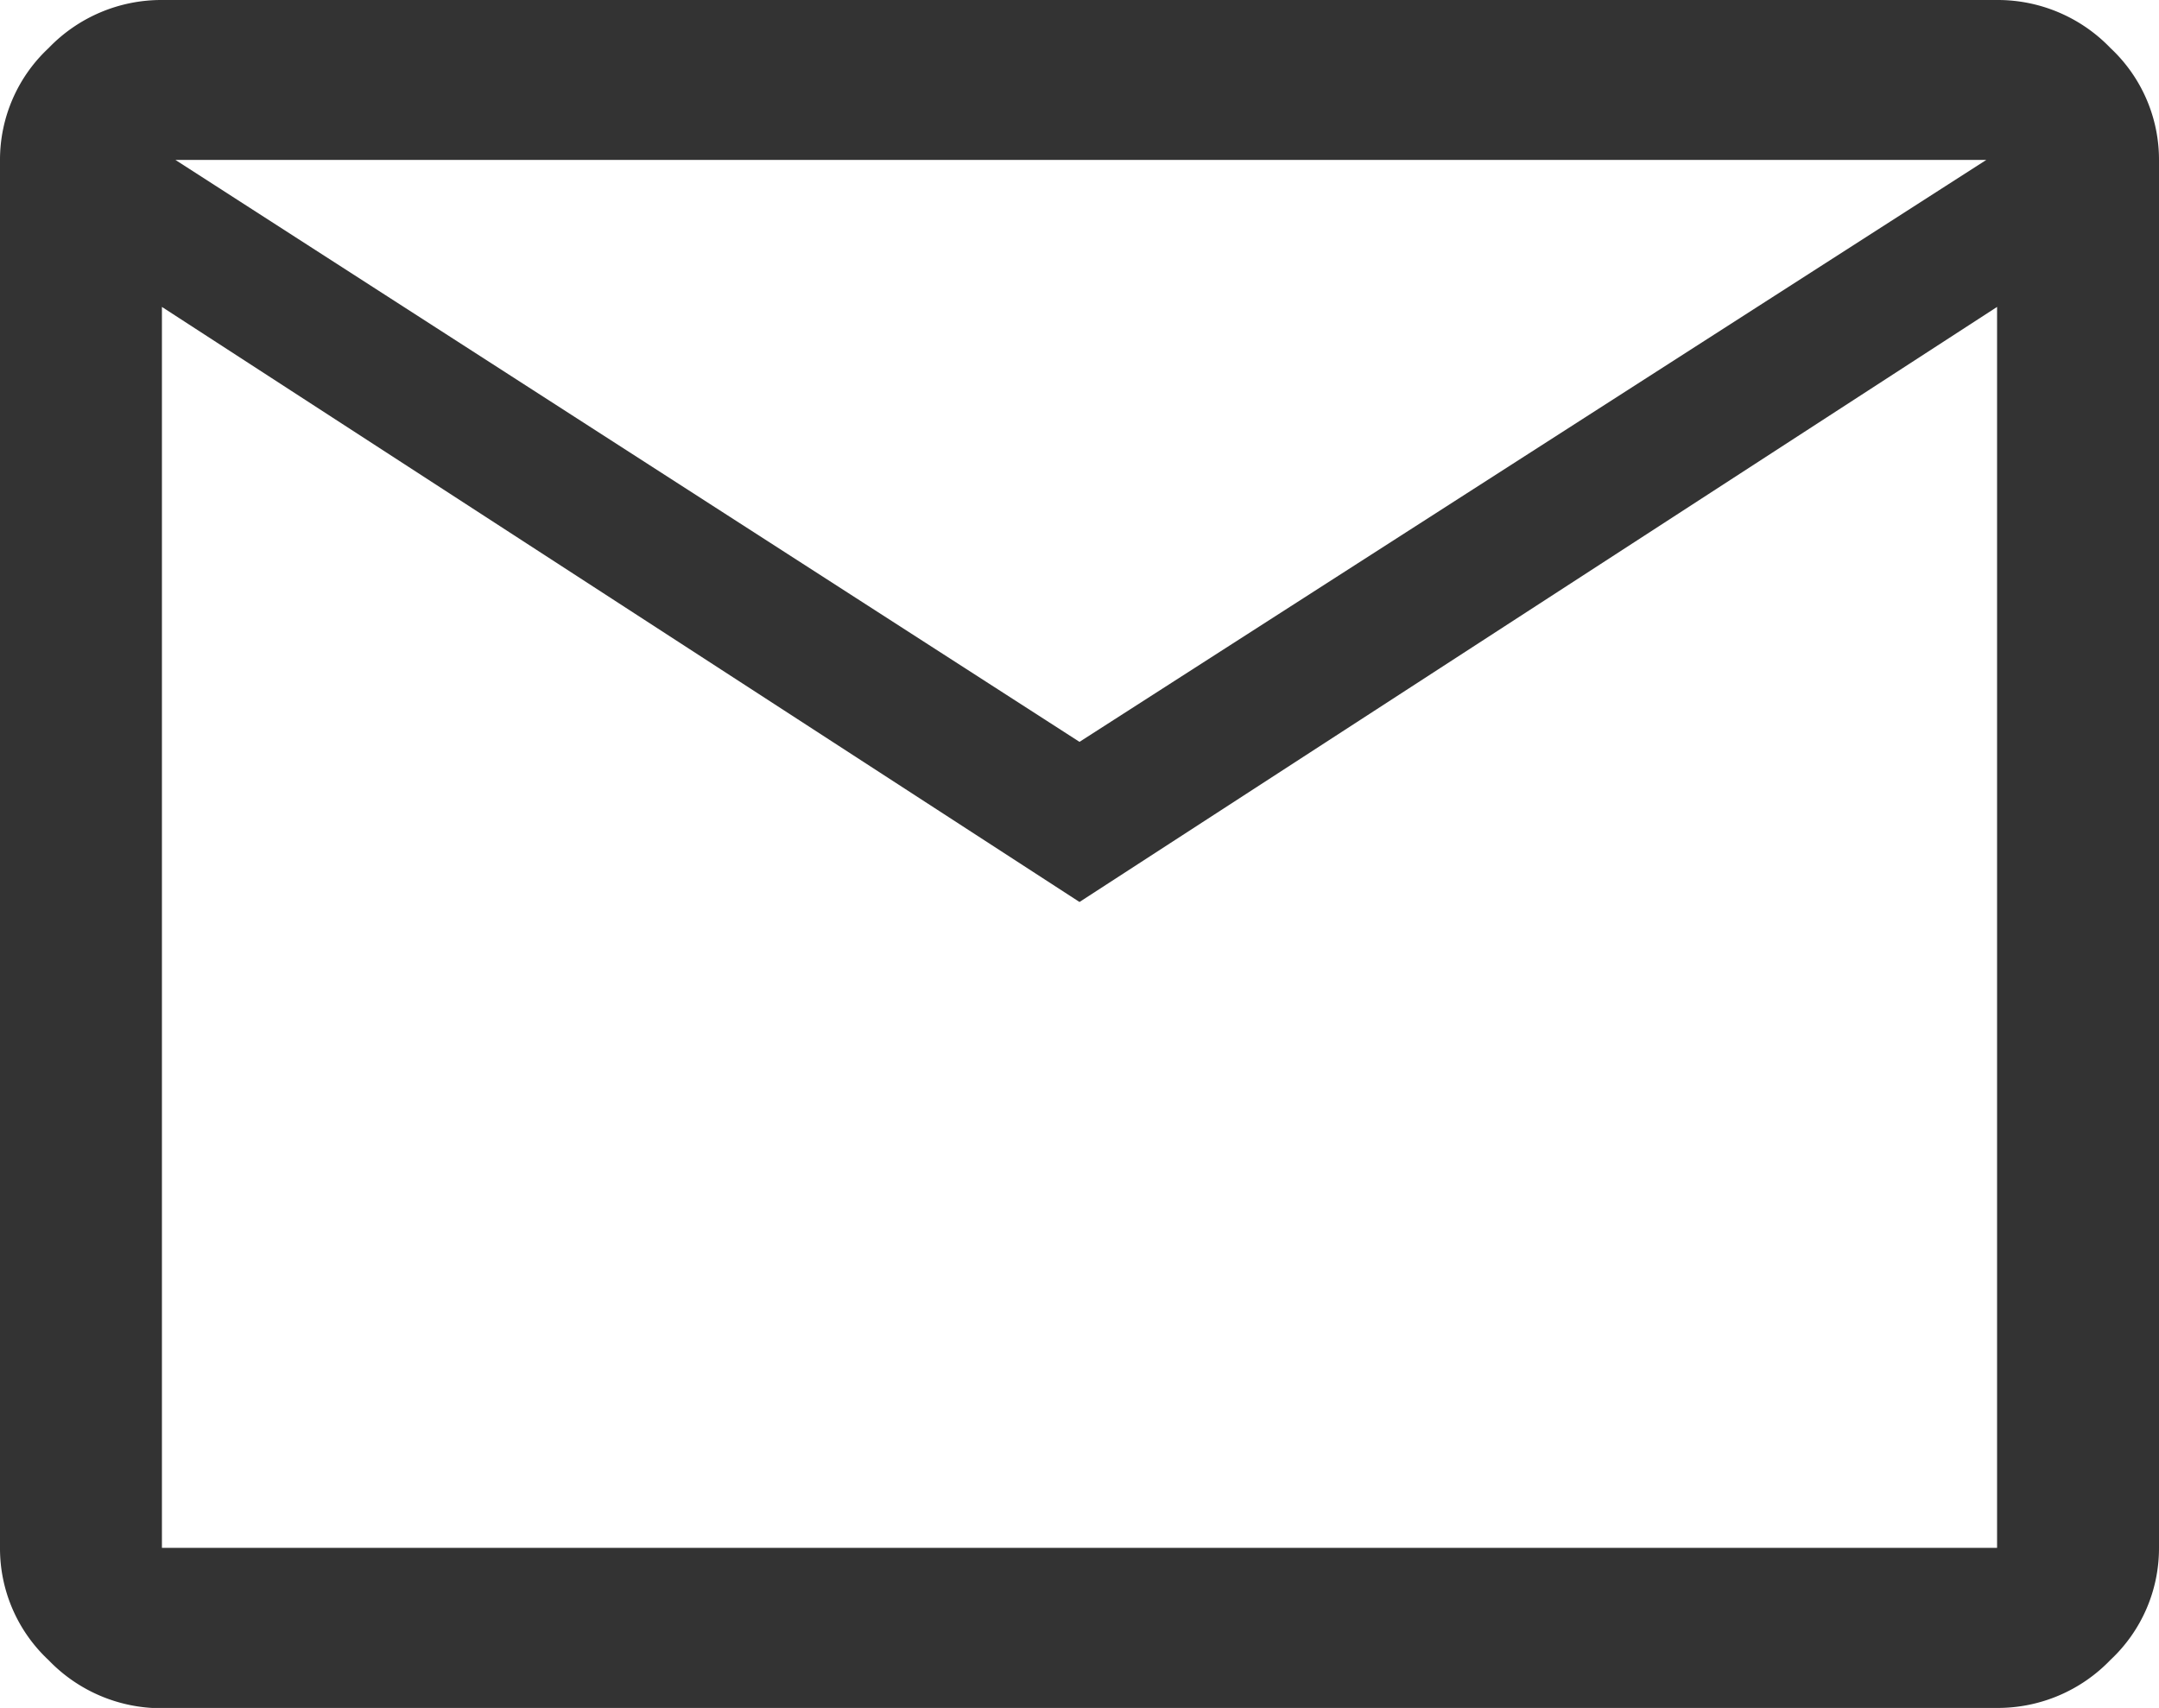 <svg xmlns="http://www.w3.org/2000/svg" width="23" height="18.197" viewBox="0 0 23 18.197">
  <path id="mail_FILL0_wght400_GRAD0_opsz48" d="M81.725-781.8a1.664,1.664,0,0,1-1.207-.512A1.628,1.628,0,0,1,80-783.509v-14.785a1.628,1.628,0,0,1,.518-1.194A1.664,1.664,0,0,1,81.725-800h19.55a1.664,1.664,0,0,1,1.208.512,1.628,1.628,0,0,1,.517,1.194v14.785a1.628,1.628,0,0,1-.517,1.194,1.664,1.664,0,0,1-1.208.512ZM91.5-790.39l-9.775-6.34v13.221h19.55V-796.73Zm0-1.706,9.66-6.2H81.869Zm-9.775-4.634v0Z" transform="translate(-80 800)" fill="#333"/>
</svg>
